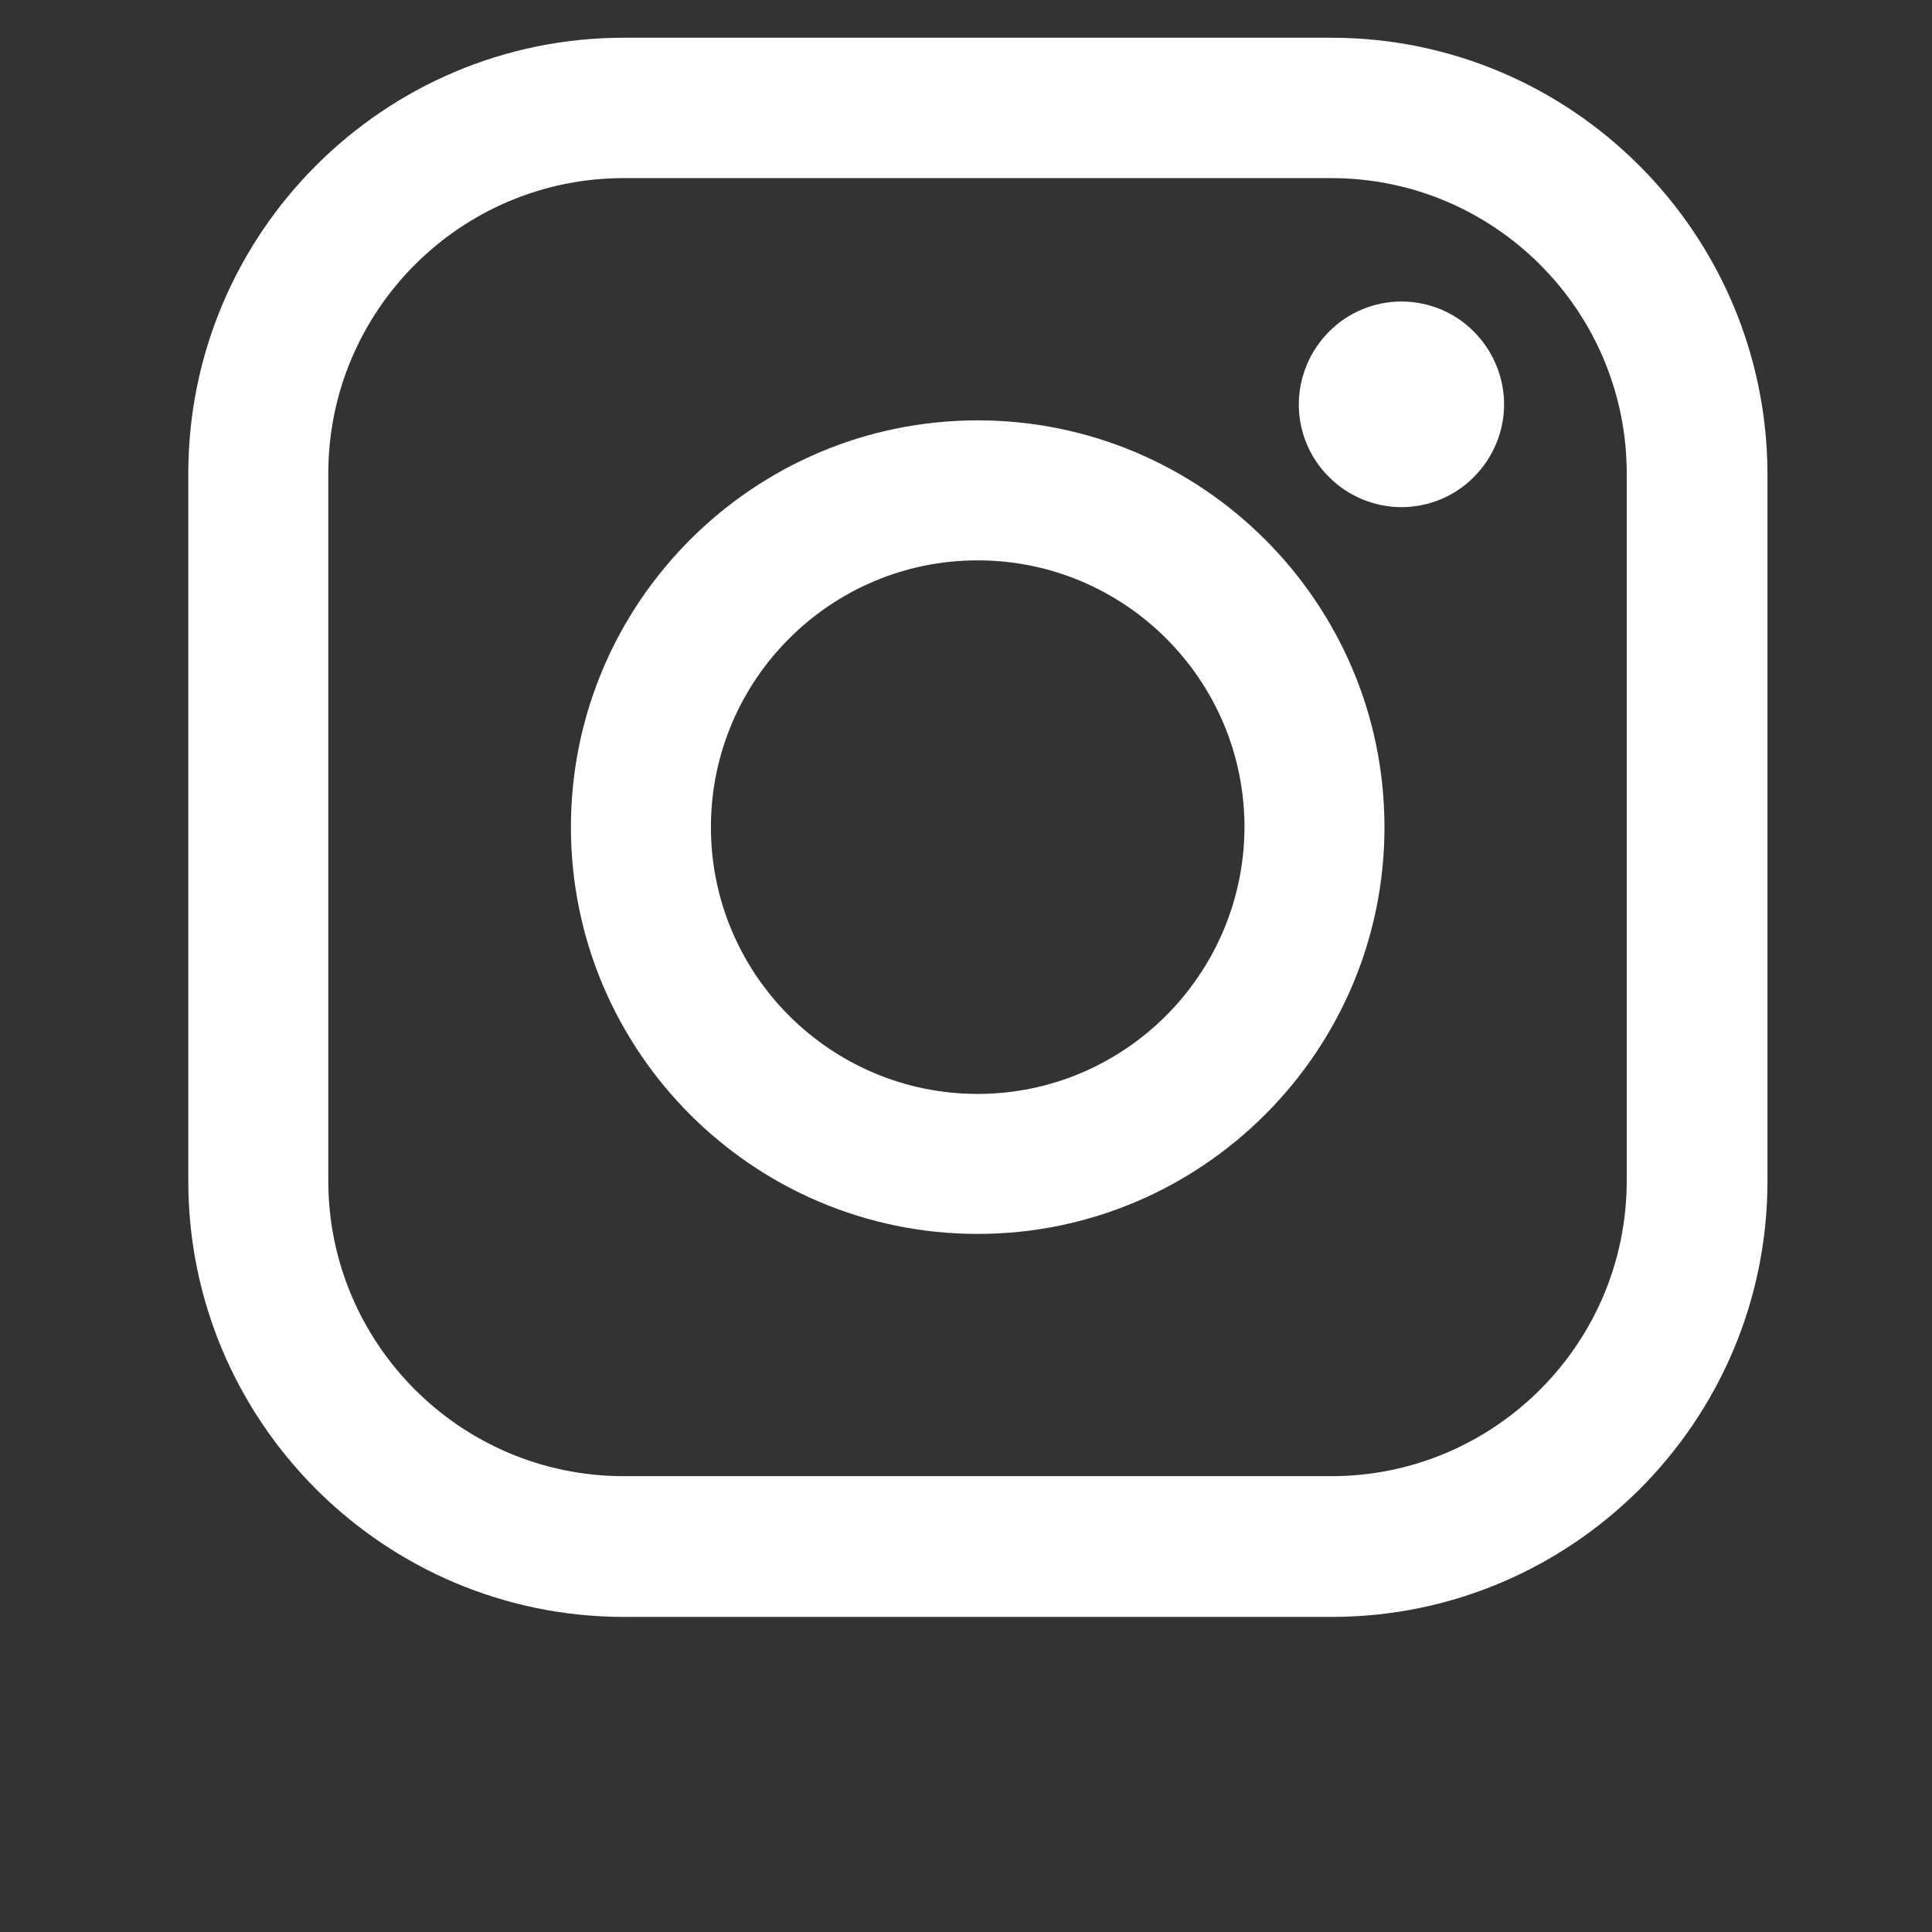 <?xml version="1.0" encoding="utf-8"?>
<!-- Generator: Adobe Illustrator 24.1.1, SVG Export Plug-In . SVG Version: 6.00 Build 0)  -->
<svg version="1.1" id="Capa_1" xmlns="http://www.w3.org/2000/svg" xmlns:xlink="http://www.w3.org/1999/xlink" x="0px" y="0px"
	 viewBox="0 0 512 512" style="enable-background:new 0 0 512 512;" xml:space="preserve">
<rect x="0" y="0" width="512" height="512" fill="#333333" stroke="none"/>
<style type="text/css">
	.st0{fill:#FFFFFF;}
</style>
<g>
	<path class="st0" d="M352.8,10H165.3C101.7,10,49.9,61.8,49.9,125.5v187.5c0,63.7,51.8,115.5,115.5,115.5h187.5
		c63.7,0,115.5-51.8,115.5-115.5V125.5C468.2,61.8,416.5,10,352.8,10L352.8,10z M431.1,312.9c0,43.2-35.1,78.3-78.3,78.3H165.3
		c-43.2,0-78.3-35.1-78.3-78.3V125.5c0-43.2,35.1-78.3,78.3-78.3h187.5c43.2,0,78.3,35.1,78.3,78.3V312.9z M431.1,312.9"/>
	<path class="st0" d="M259.1,111.4c-59.5,0-107.8,48.4-107.8,107.8c0,59.5,48.4,107.8,107.8,107.8c59.4,0,107.8-48.4,107.8-107.8
		C366.9,159.7,318.5,111.4,259.1,111.4L259.1,111.4z M259.1,289.9c-39,0-70.7-31.7-70.7-70.7c0-39,31.7-70.7,70.7-70.7
		s70.7,31.7,70.7,70.7C329.7,258.2,298,289.9,259.1,289.9L259.1,289.9z M259.1,289.9"/>
	<path class="st0" d="M371.4,79.9c-7.2,0-14.2,2.9-19.2,8c-5.1,5.1-8,12.1-8,19.3c0,7.2,2.9,14.2,8,19.2c5,5.1,12.1,8,19.2,8
		c7.2,0,14.2-2.9,19.2-8c5.1-5.1,8-12.1,8-19.2c0-7.2-2.9-14.2-8-19.3C385.6,82.8,378.6,79.9,371.4,79.9L371.4,79.9z M371.4,79.9"/>
</g>
</svg>
